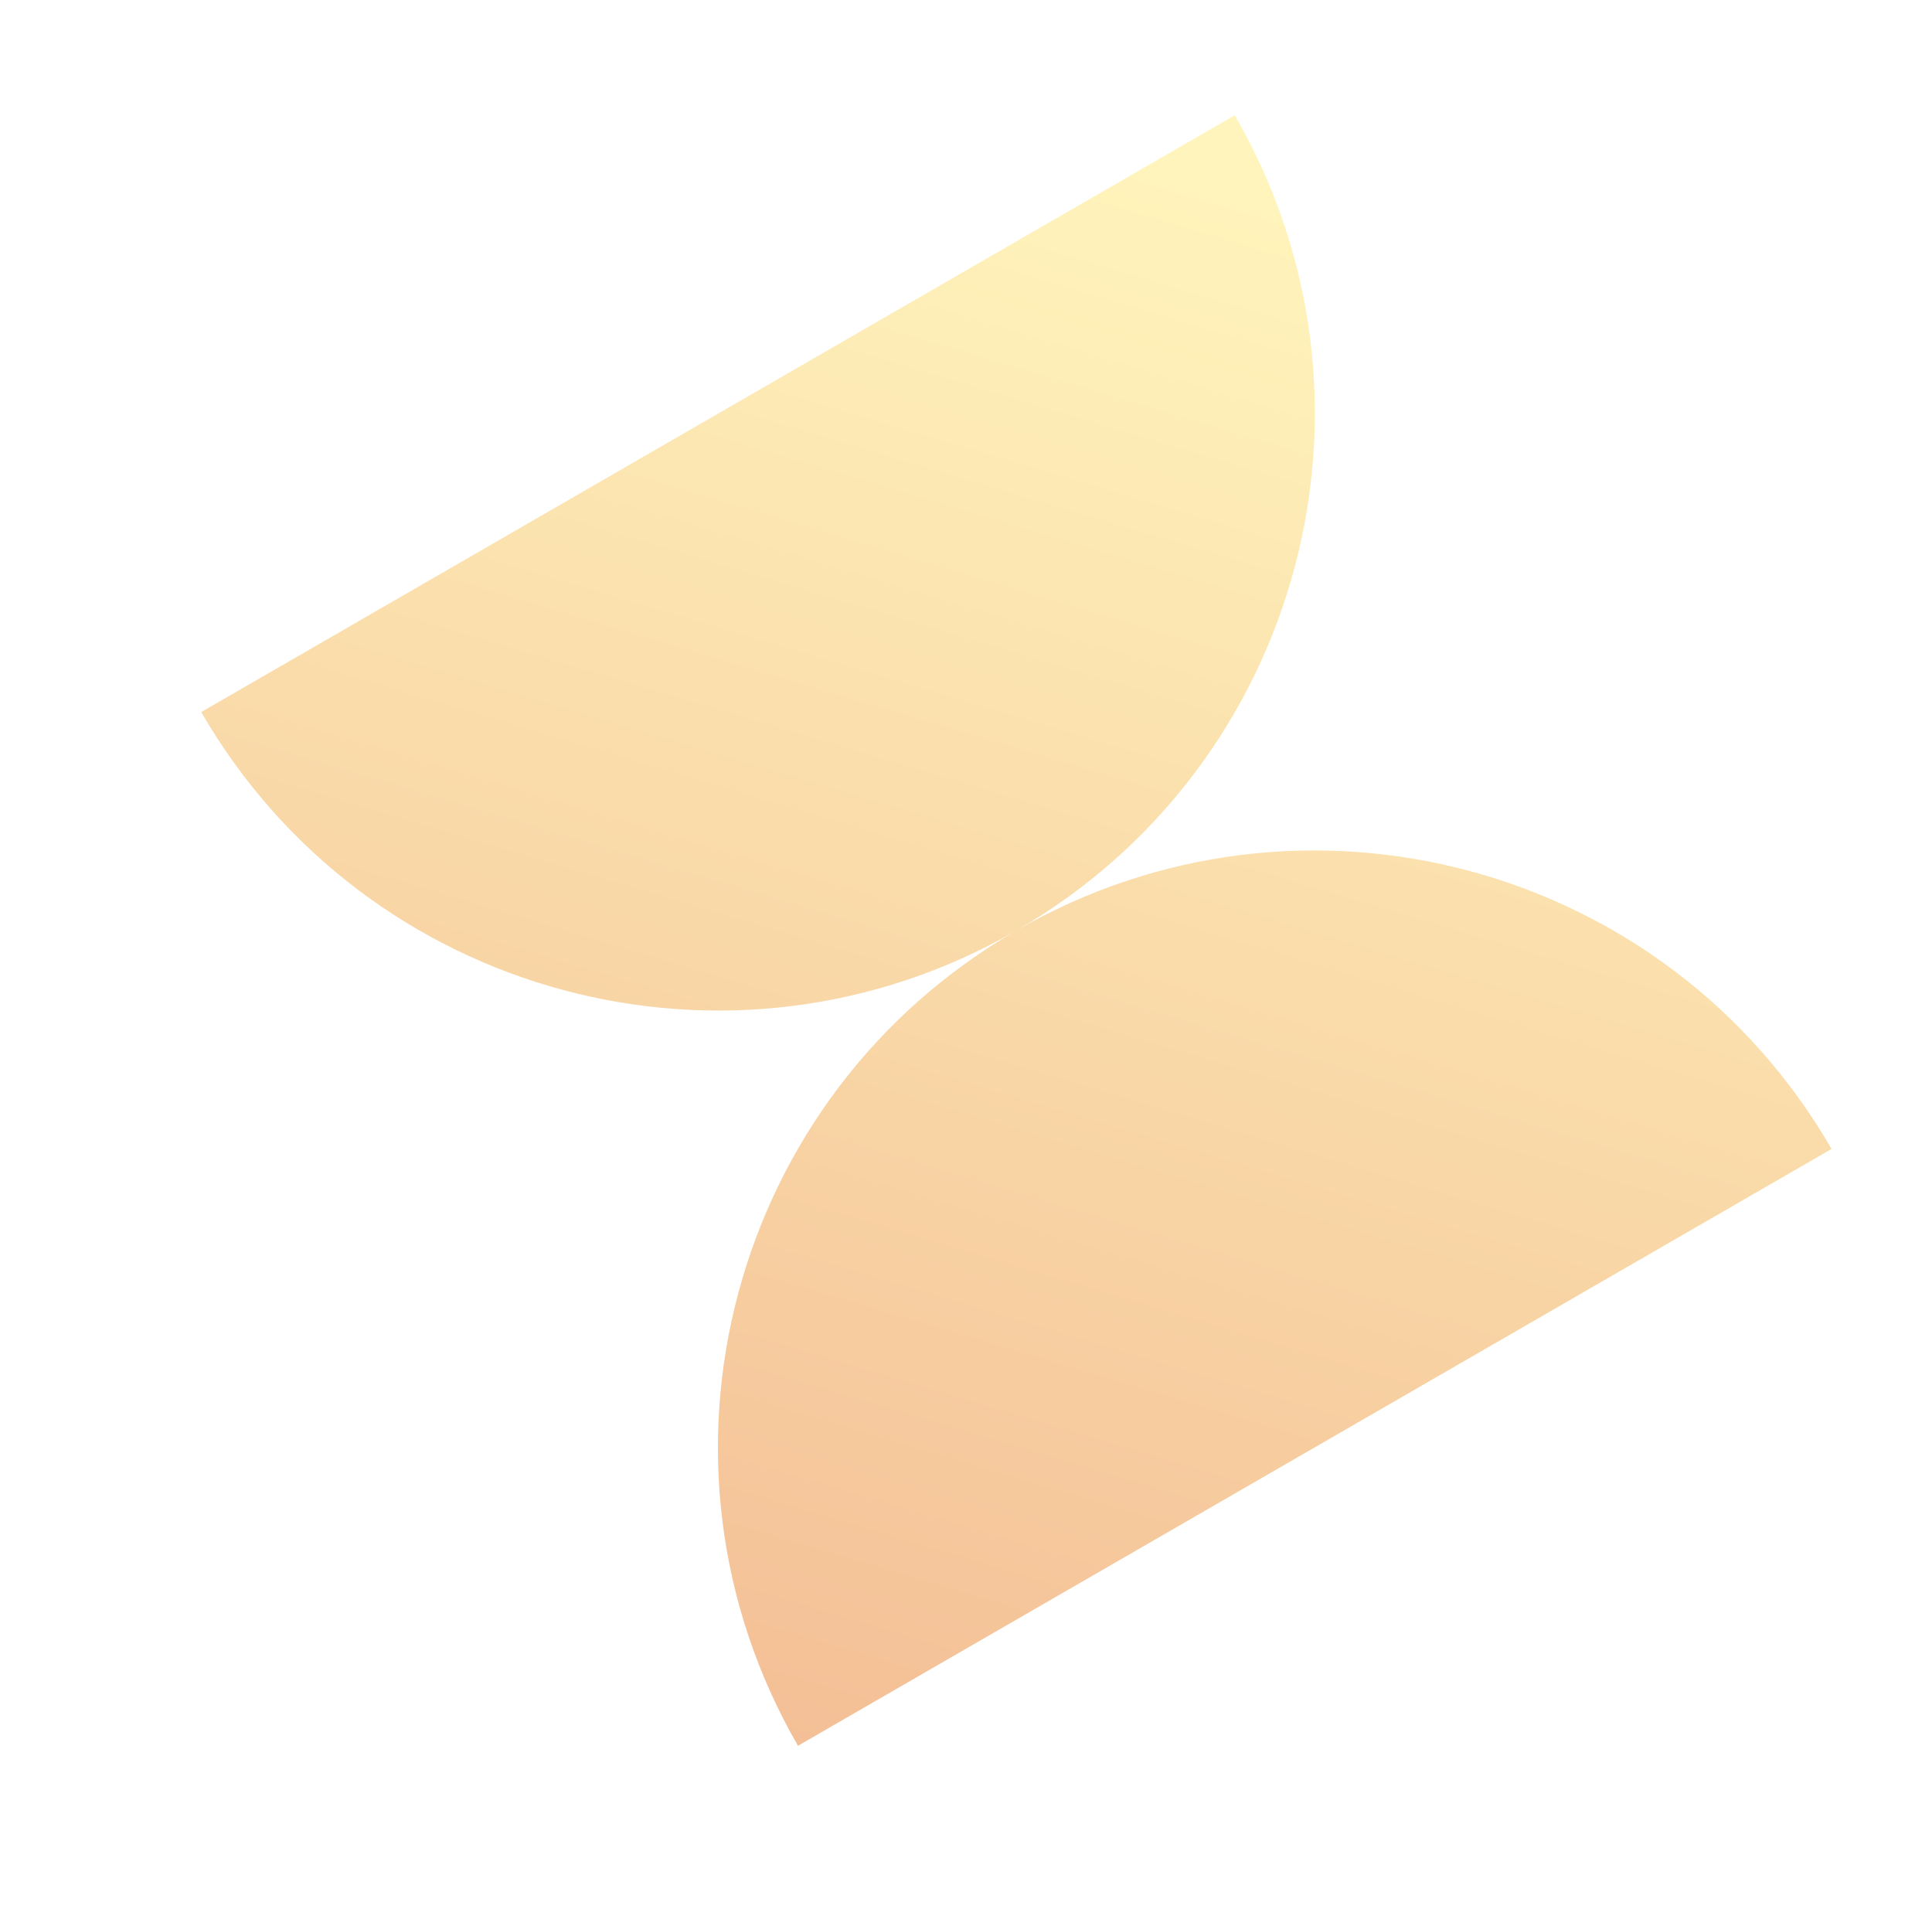 <svg width="201" height="200" viewBox="0 0 201 200" fill="none" xmlns="http://www.w3.org/2000/svg">
<g filter="url(#filter0_f_957_2477)">
<path fill-rule="evenodd" clip-rule="evenodd" d="M105.755 96.785C135.439 79.638 145.607 41.676 128.466 11.987L20.936 74.069C38.077 103.758 76.037 113.934 105.729 96.8C76.045 113.948 65.877 151.91 83.018 181.599L190.548 119.517C173.407 89.828 135.447 79.652 105.755 96.785Z" fill="url(#paint0_linear_957_2477)"/>
</g>
<defs>
<filter id="filter0_f_957_2477" x="10.936" y="1.987" width="189.612" height="189.612" filterUnits="userSpaceOnUse" color-interpolation-filters="sRGB">
<feFlood flood-opacity="0" result="BackgroundImageFix"/>
<feBlend mode="normal" in="SourceGraphic" in2="BackgroundImageFix" result="shape"/>
<feGaussianBlur stdDeviation="5" result="effect1_foregroundBlur_957_2477"/>
</filter>
<linearGradient id="paint0_linear_957_2477" x1="131.935" y1="17.996" x2="83.018" y2="181.599" gradientUnits="userSpaceOnUse">
<stop stop-color="#FFF5BC"/>
<stop offset="1" stop-color="#F4BF96"/>
</linearGradient>
</defs>
</svg>

